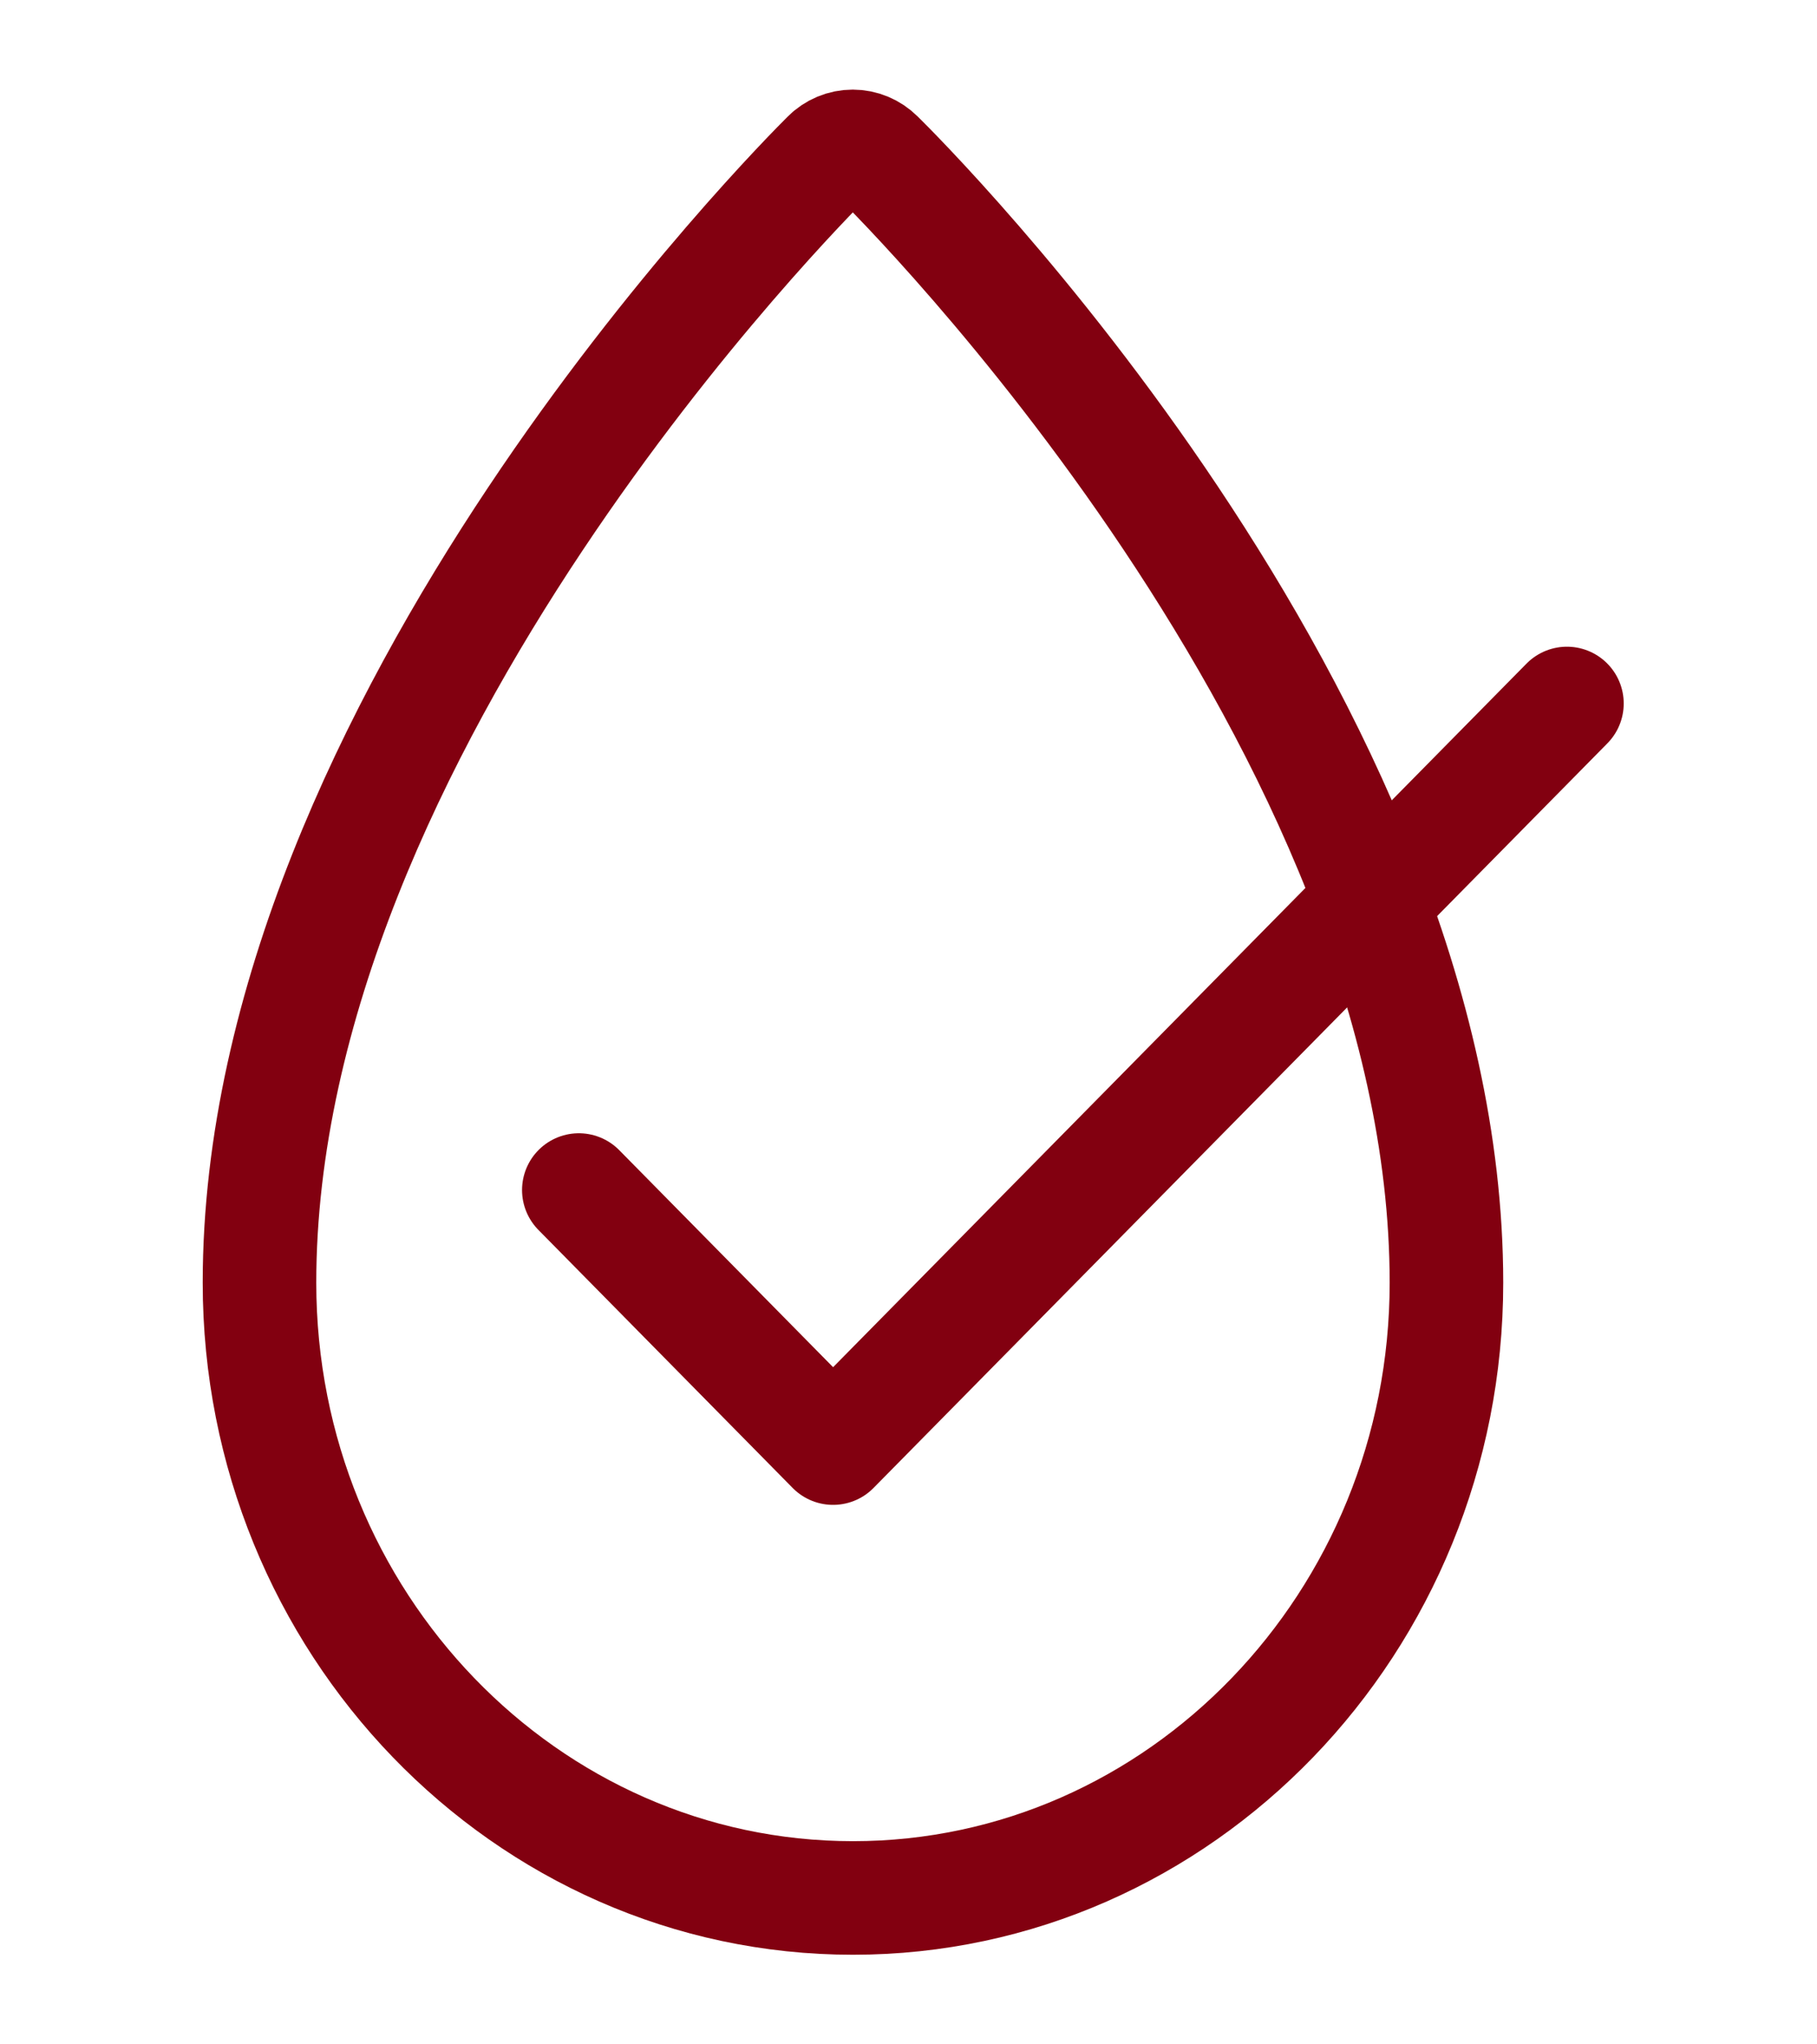<svg xmlns="http://www.w3.org/2000/svg" fill="none" viewBox="0 0 16 18" height="18" width="16">
<path stroke-linejoin="round" stroke-linecap="round" stroke="#820010" d="M7.729 1.381C7.67 1.322 7.591 1.289 7.509 1.289C7.427 1.289 7.347 1.322 7.289 1.381C7.086 1.583 2.285 6.389 2.285 11.294C2.285 14.282 4.629 16.711 7.511 16.711C10.393 16.711 12.737 14.282 12.737 11.294C12.736 6.36 7.935 1.583 7.729 1.381Z"></path>
<path stroke-linejoin="round" stroke-linecap="round" stroke="#820010" d="M5.097 10.478L7.336 12.75L13.798 6.194"></path>
</svg>
